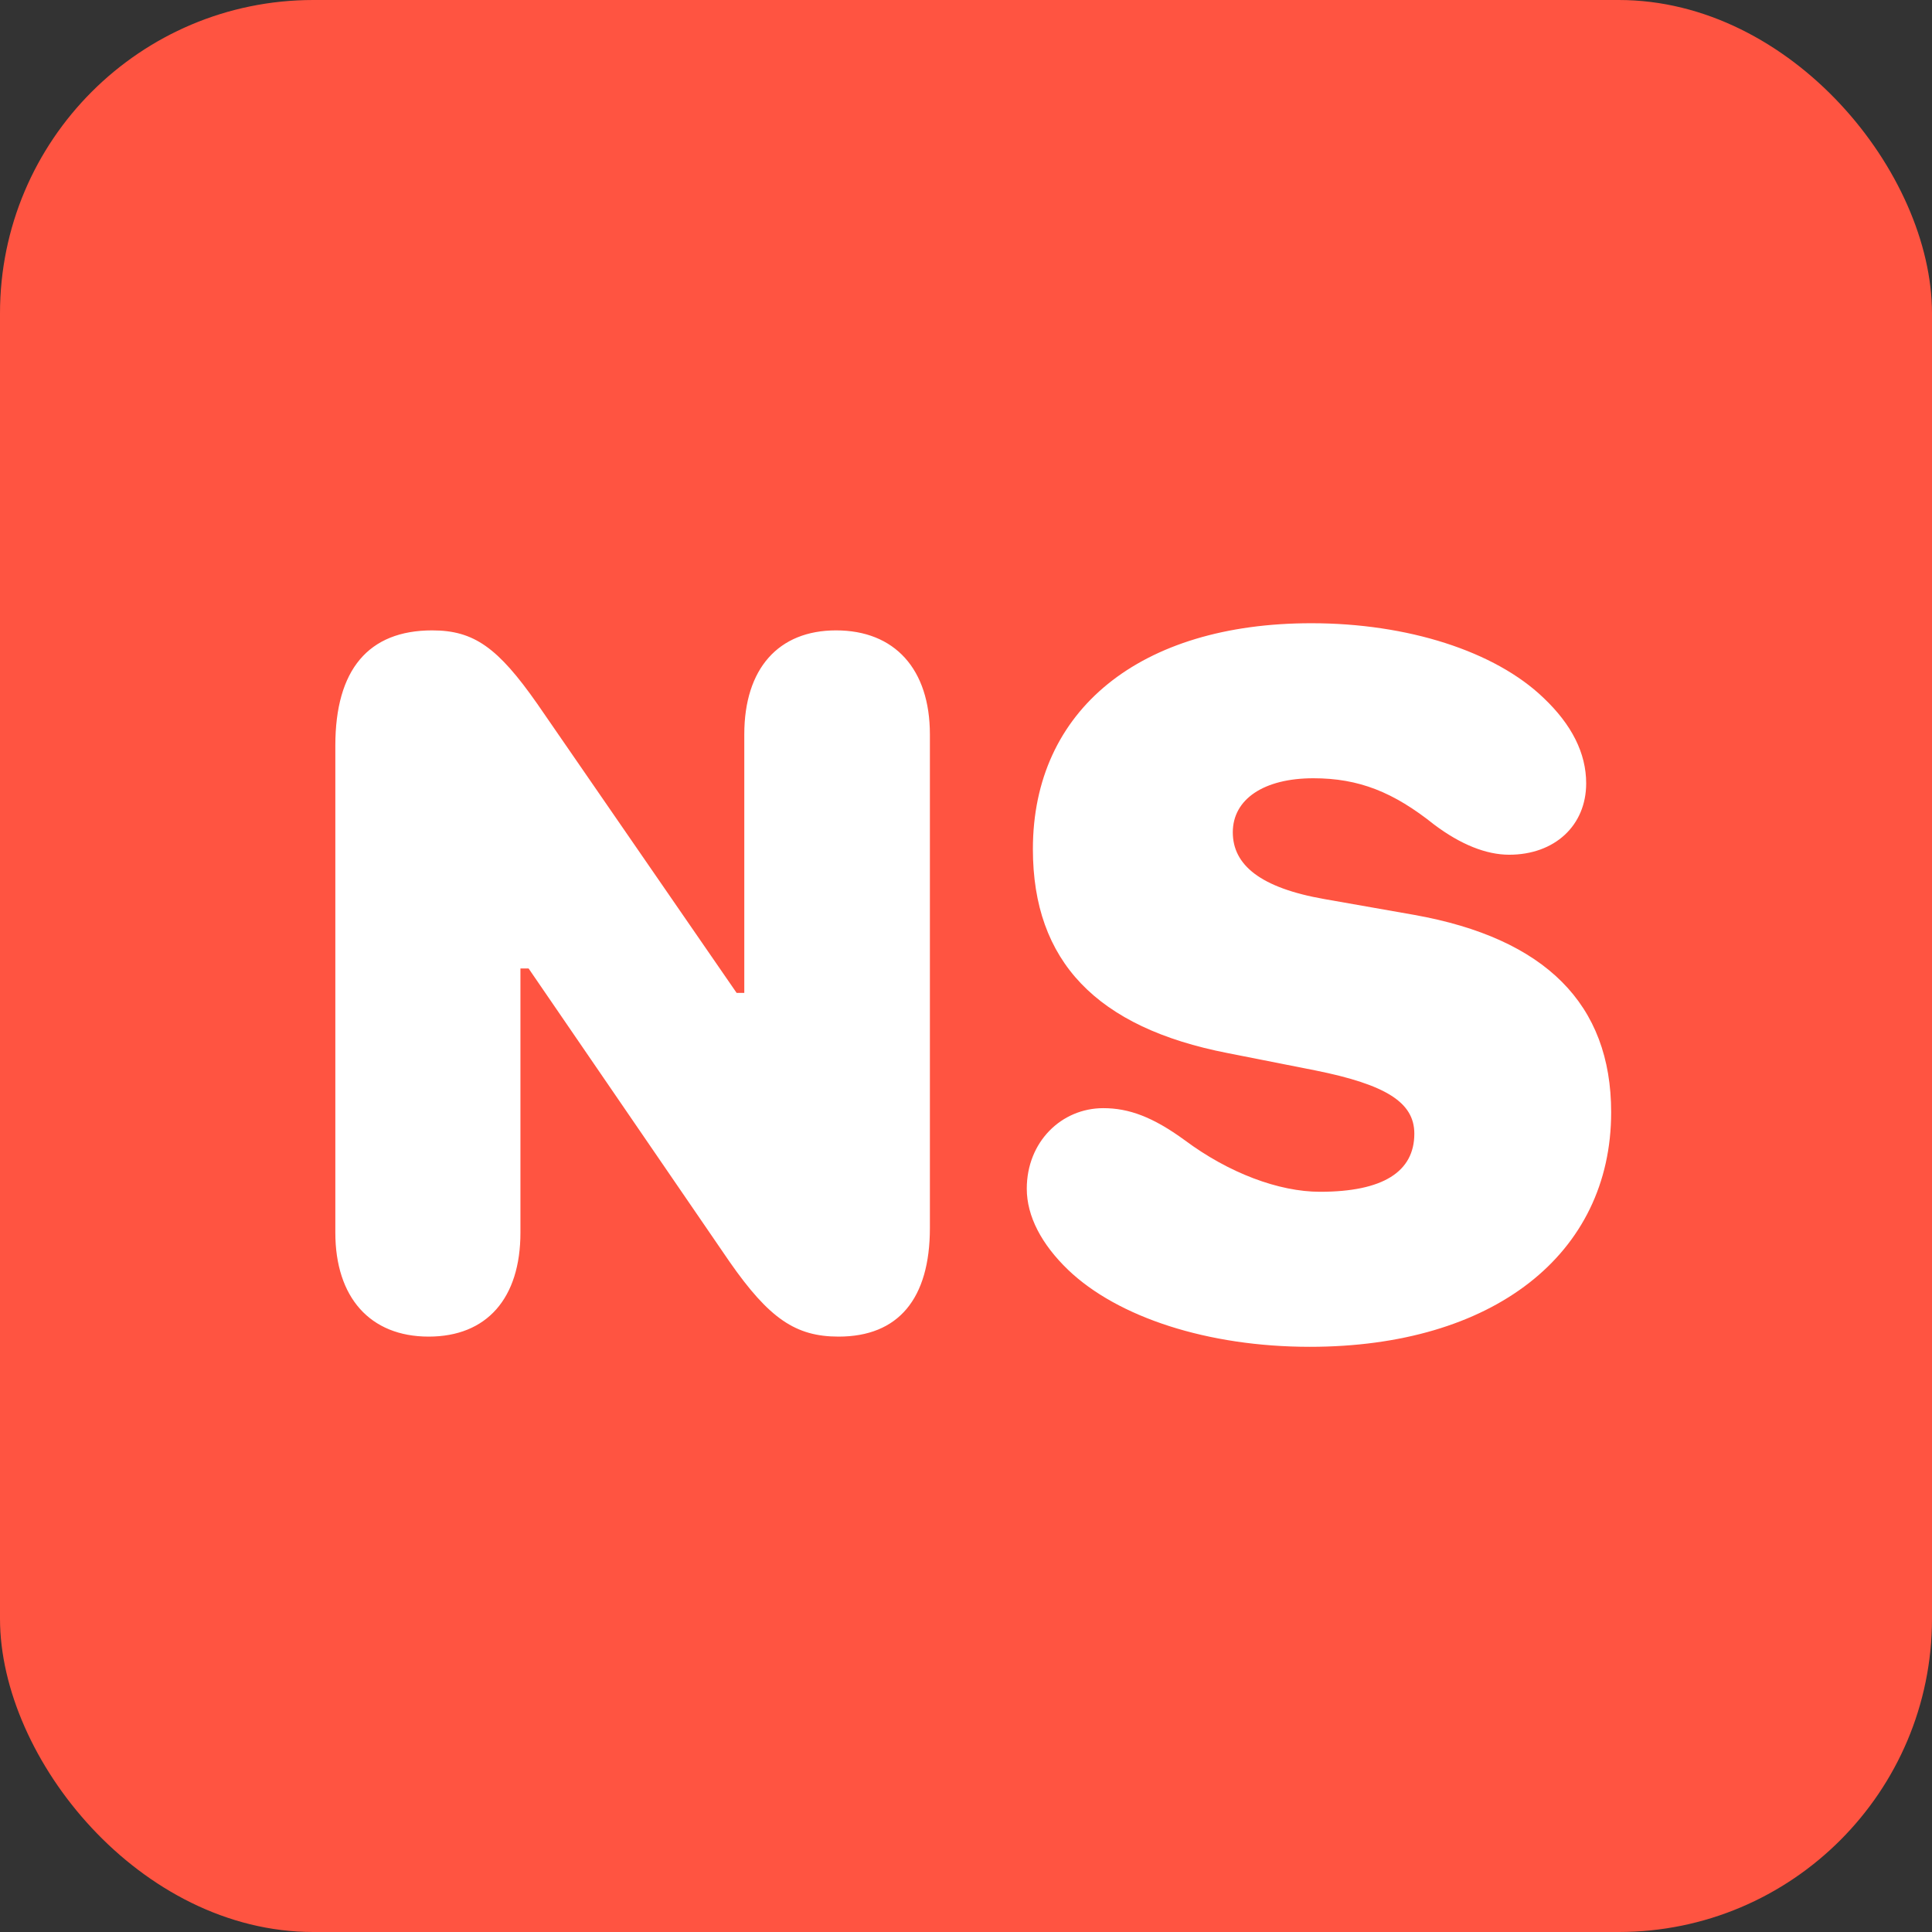 <svg width="74" height="74" viewBox="0 0 74 74" fill="none" xmlns="http://www.w3.org/2000/svg">
<rect x="0" y="0" width="74" height="74" fill="#333333" stroke="none"/>
<rect width="74" height="74" rx="12" fill="#FF5441"/>
<path d="M19.934 47.211C19.934 49.73 18.645 51.195 16.418 51.195C14.172 51.195 12.844 49.691 12.844 47.211V28.559C12.844 25.648 14.113 24.145 16.555 24.145C18.156 24.145 19.074 24.809 20.578 26.957L28.215 38.031H28.508V28.129C28.508 25.609 29.816 24.145 32.023 24.145C34.27 24.145 35.617 25.629 35.617 28.129V47.035C35.617 49.75 34.406 51.195 32.121 51.195C30.48 51.195 29.465 50.512 27.941 48.324L20.246 37.094H19.934V47.211ZM39.328 45.531C39.328 43.734 40.656 42.445 42.258 42.445C43.234 42.445 44.152 42.777 45.383 43.676C47.062 44.926 48.977 45.648 50.559 45.648C52.961 45.648 54.172 44.887 54.172 43.422C54.172 42.23 53.098 41.547 50.383 41L47.023 40.336C42.004 39.359 39.562 36.82 39.562 32.523C39.562 27.191 43.664 23.871 50.227 23.871C53.918 23.871 57.258 24.945 59.113 26.723C60.207 27.758 60.754 28.852 60.754 30.004C60.754 31.625 59.543 32.738 57.805 32.738C56.926 32.738 55.949 32.348 54.934 31.586C53.371 30.336 52.043 29.809 50.305 29.809C48.41 29.809 47.219 30.609 47.219 31.879C47.219 33.129 48.273 34.008 50.734 34.438L54.172 35.043C59.191 35.941 61.711 38.461 61.711 42.602C61.711 48.051 57.18 51.586 50.168 51.586C46.262 51.586 42.805 50.453 40.91 48.637C39.895 47.66 39.328 46.586 39.328 45.531Z" fill="white"/>
</svg>
